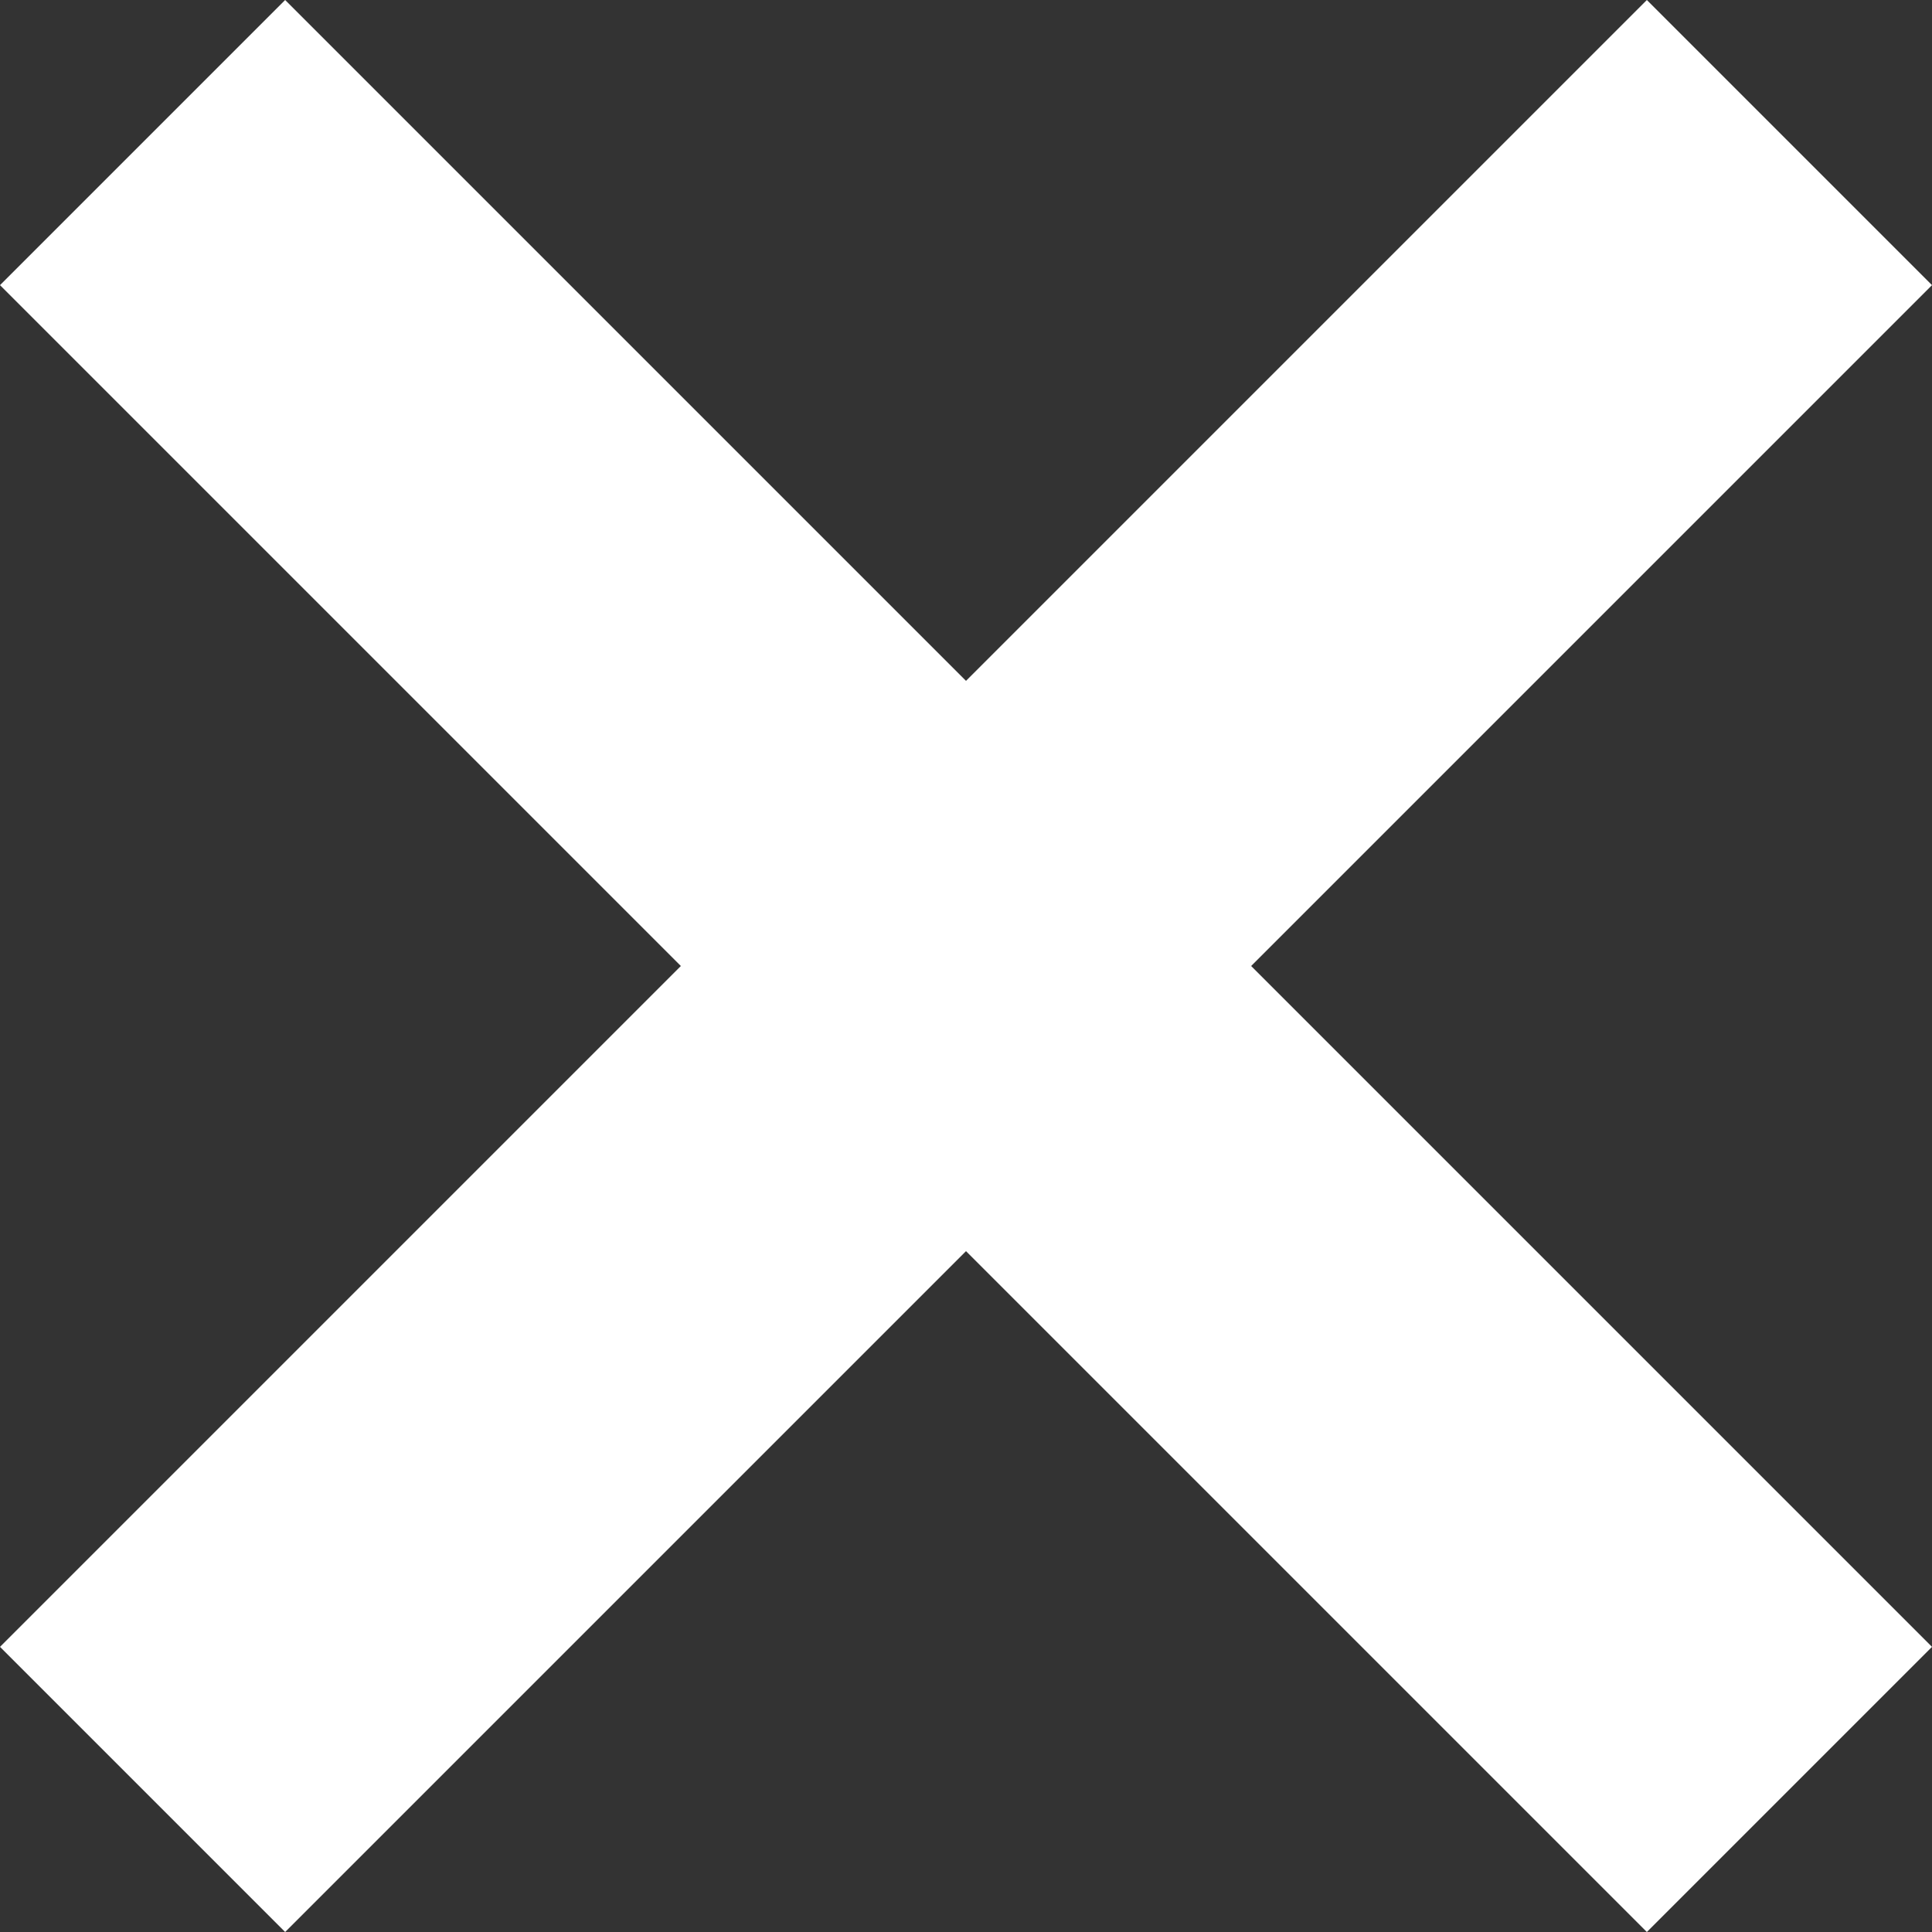 <svg xmlns="http://www.w3.org/2000/svg" viewBox="0 0 234.76 234.76"><rect x="0" y="0" width="234.76" height="234.76" fill="#333333" stroke="none"/><defs><style>.cls-1{fill:#fff;}</style></defs><title>Asset 1</title><g id="Layer_2" data-name="Layer 2"><g id="Layer_2-2" data-name="Layer 2"><rect class="cls-1" x="-24.12" y="92.88" width="283" height="49" transform="translate(-48.62 117.38) rotate(-45)"/><rect class="cls-1" x="-24.12" y="92.88" width="283" height="49" transform="translate(117.38 -48.62) rotate(45)"/></g></g></svg>